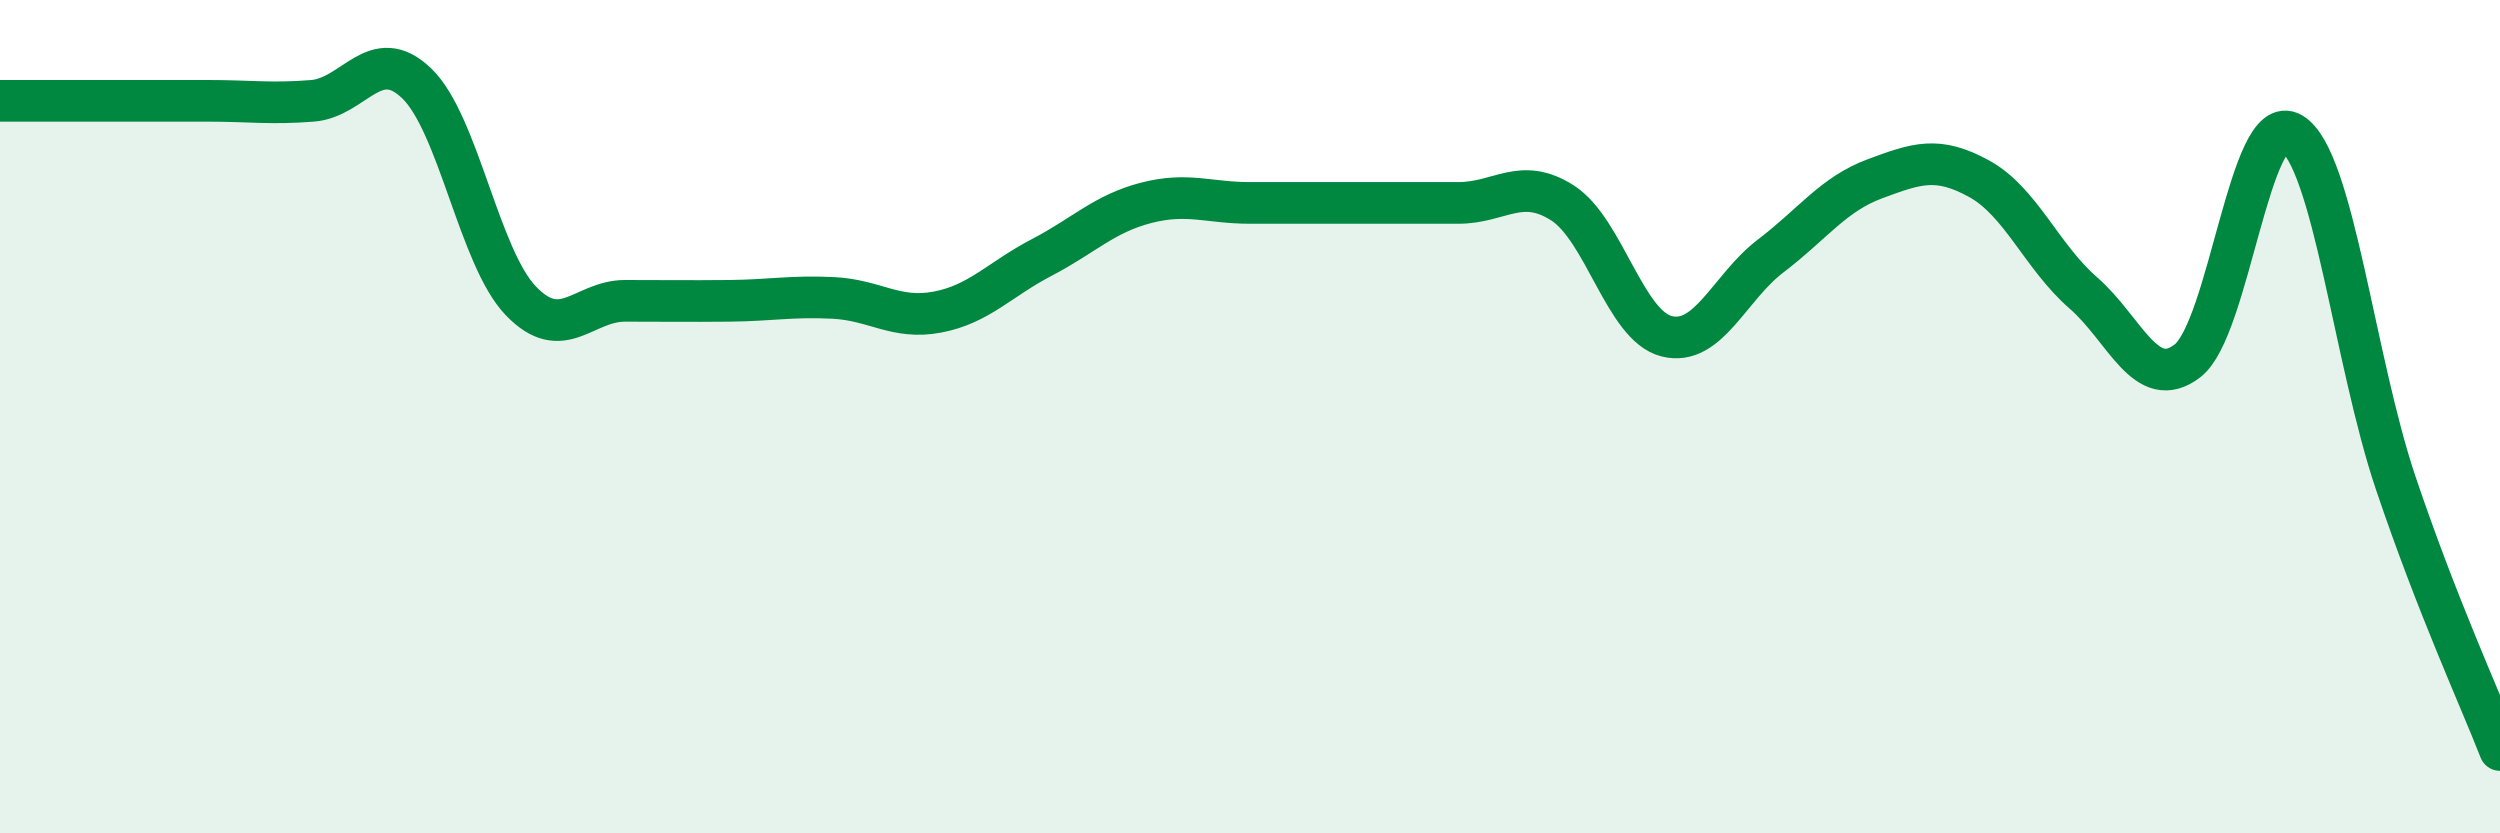 
    <svg width="60" height="20" viewBox="0 0 60 20" xmlns="http://www.w3.org/2000/svg">
      <path
        d="M 0,2.42 C 0.5,2.42 1.5,2.42 2.5,2.42 C 3.5,2.42 4,2.42 5,2.42 C 6,2.42 6.5,2.5 7.5,2.42 C 8.5,2.34 9,1.04 10,2 C 11,2.96 11.5,6.18 12.5,7.22 C 13.5,8.26 14,7.22 15,7.22 C 16,7.22 16.5,7.23 17.5,7.22 C 18.5,7.21 19,7.1 20,7.15 C 21,7.2 21.5,7.68 22.5,7.49 C 23.5,7.3 24,6.7 25,6.18 C 26,5.66 26.5,5.13 27.5,4.87 C 28.5,4.61 29,4.87 30,4.87 C 31,4.87 31.5,4.87 32.5,4.87 C 33.5,4.87 34,4.87 35,4.87 C 36,4.87 36.5,4.23 37.5,4.87 C 38.5,5.51 39,7.82 40,8.07 C 41,8.32 41.5,6.9 42.5,6.14 C 43.5,5.38 44,4.66 45,4.29 C 46,3.92 46.5,3.74 47.5,4.29 C 48.5,4.84 49,6.16 50,7.03 C 51,7.9 51.5,9.43 52.5,8.66 C 53.5,7.89 54,2.61 55,3.2 C 56,3.79 56.5,8.64 57.5,11.6 C 58.5,14.56 59.5,16.72 60,18L60 20L0 20Z"
        fill="#008740"
        opacity="0.1"
        stroke-linecap="round"
        stroke-linejoin="round"
      />
      <path
        d="M 0,2.42 C 0.5,2.42 1.5,2.42 2.5,2.42 C 3.5,2.42 4,2.42 5,2.42 C 6,2.42 6.5,2.5 7.5,2.42 C 8.5,2.34 9,1.04 10,2 C 11,2.96 11.5,6.18 12.5,7.22 C 13.5,8.26 14,7.22 15,7.22 C 16,7.22 16.5,7.23 17.5,7.22 C 18.5,7.21 19,7.1 20,7.15 C 21,7.2 21.5,7.68 22.5,7.49 C 23.5,7.3 24,6.7 25,6.18 C 26,5.66 26.5,5.13 27.5,4.87 C 28.5,4.61 29,4.87 30,4.87 C 31,4.87 31.5,4.87 32.5,4.87 C 33.5,4.87 34,4.87 35,4.87 C 36,4.87 36.5,4.23 37.5,4.87 C 38.5,5.51 39,7.82 40,8.07 C 41,8.32 41.5,6.9 42.5,6.14 C 43.5,5.38 44,4.66 45,4.29 C 46,3.92 46.5,3.74 47.5,4.29 C 48.5,4.84 49,6.16 50,7.03 C 51,7.9 51.5,9.43 52.5,8.66 C 53.5,7.89 54,2.61 55,3.2 C 56,3.79 56.5,8.64 57.5,11.6 C 58.5,14.56 59.5,16.72 60,18"
        stroke="#008740"
        stroke-width="1"
        fill="none"
        stroke-linecap="round"
        stroke-linejoin="round"
      />
    </svg>
  